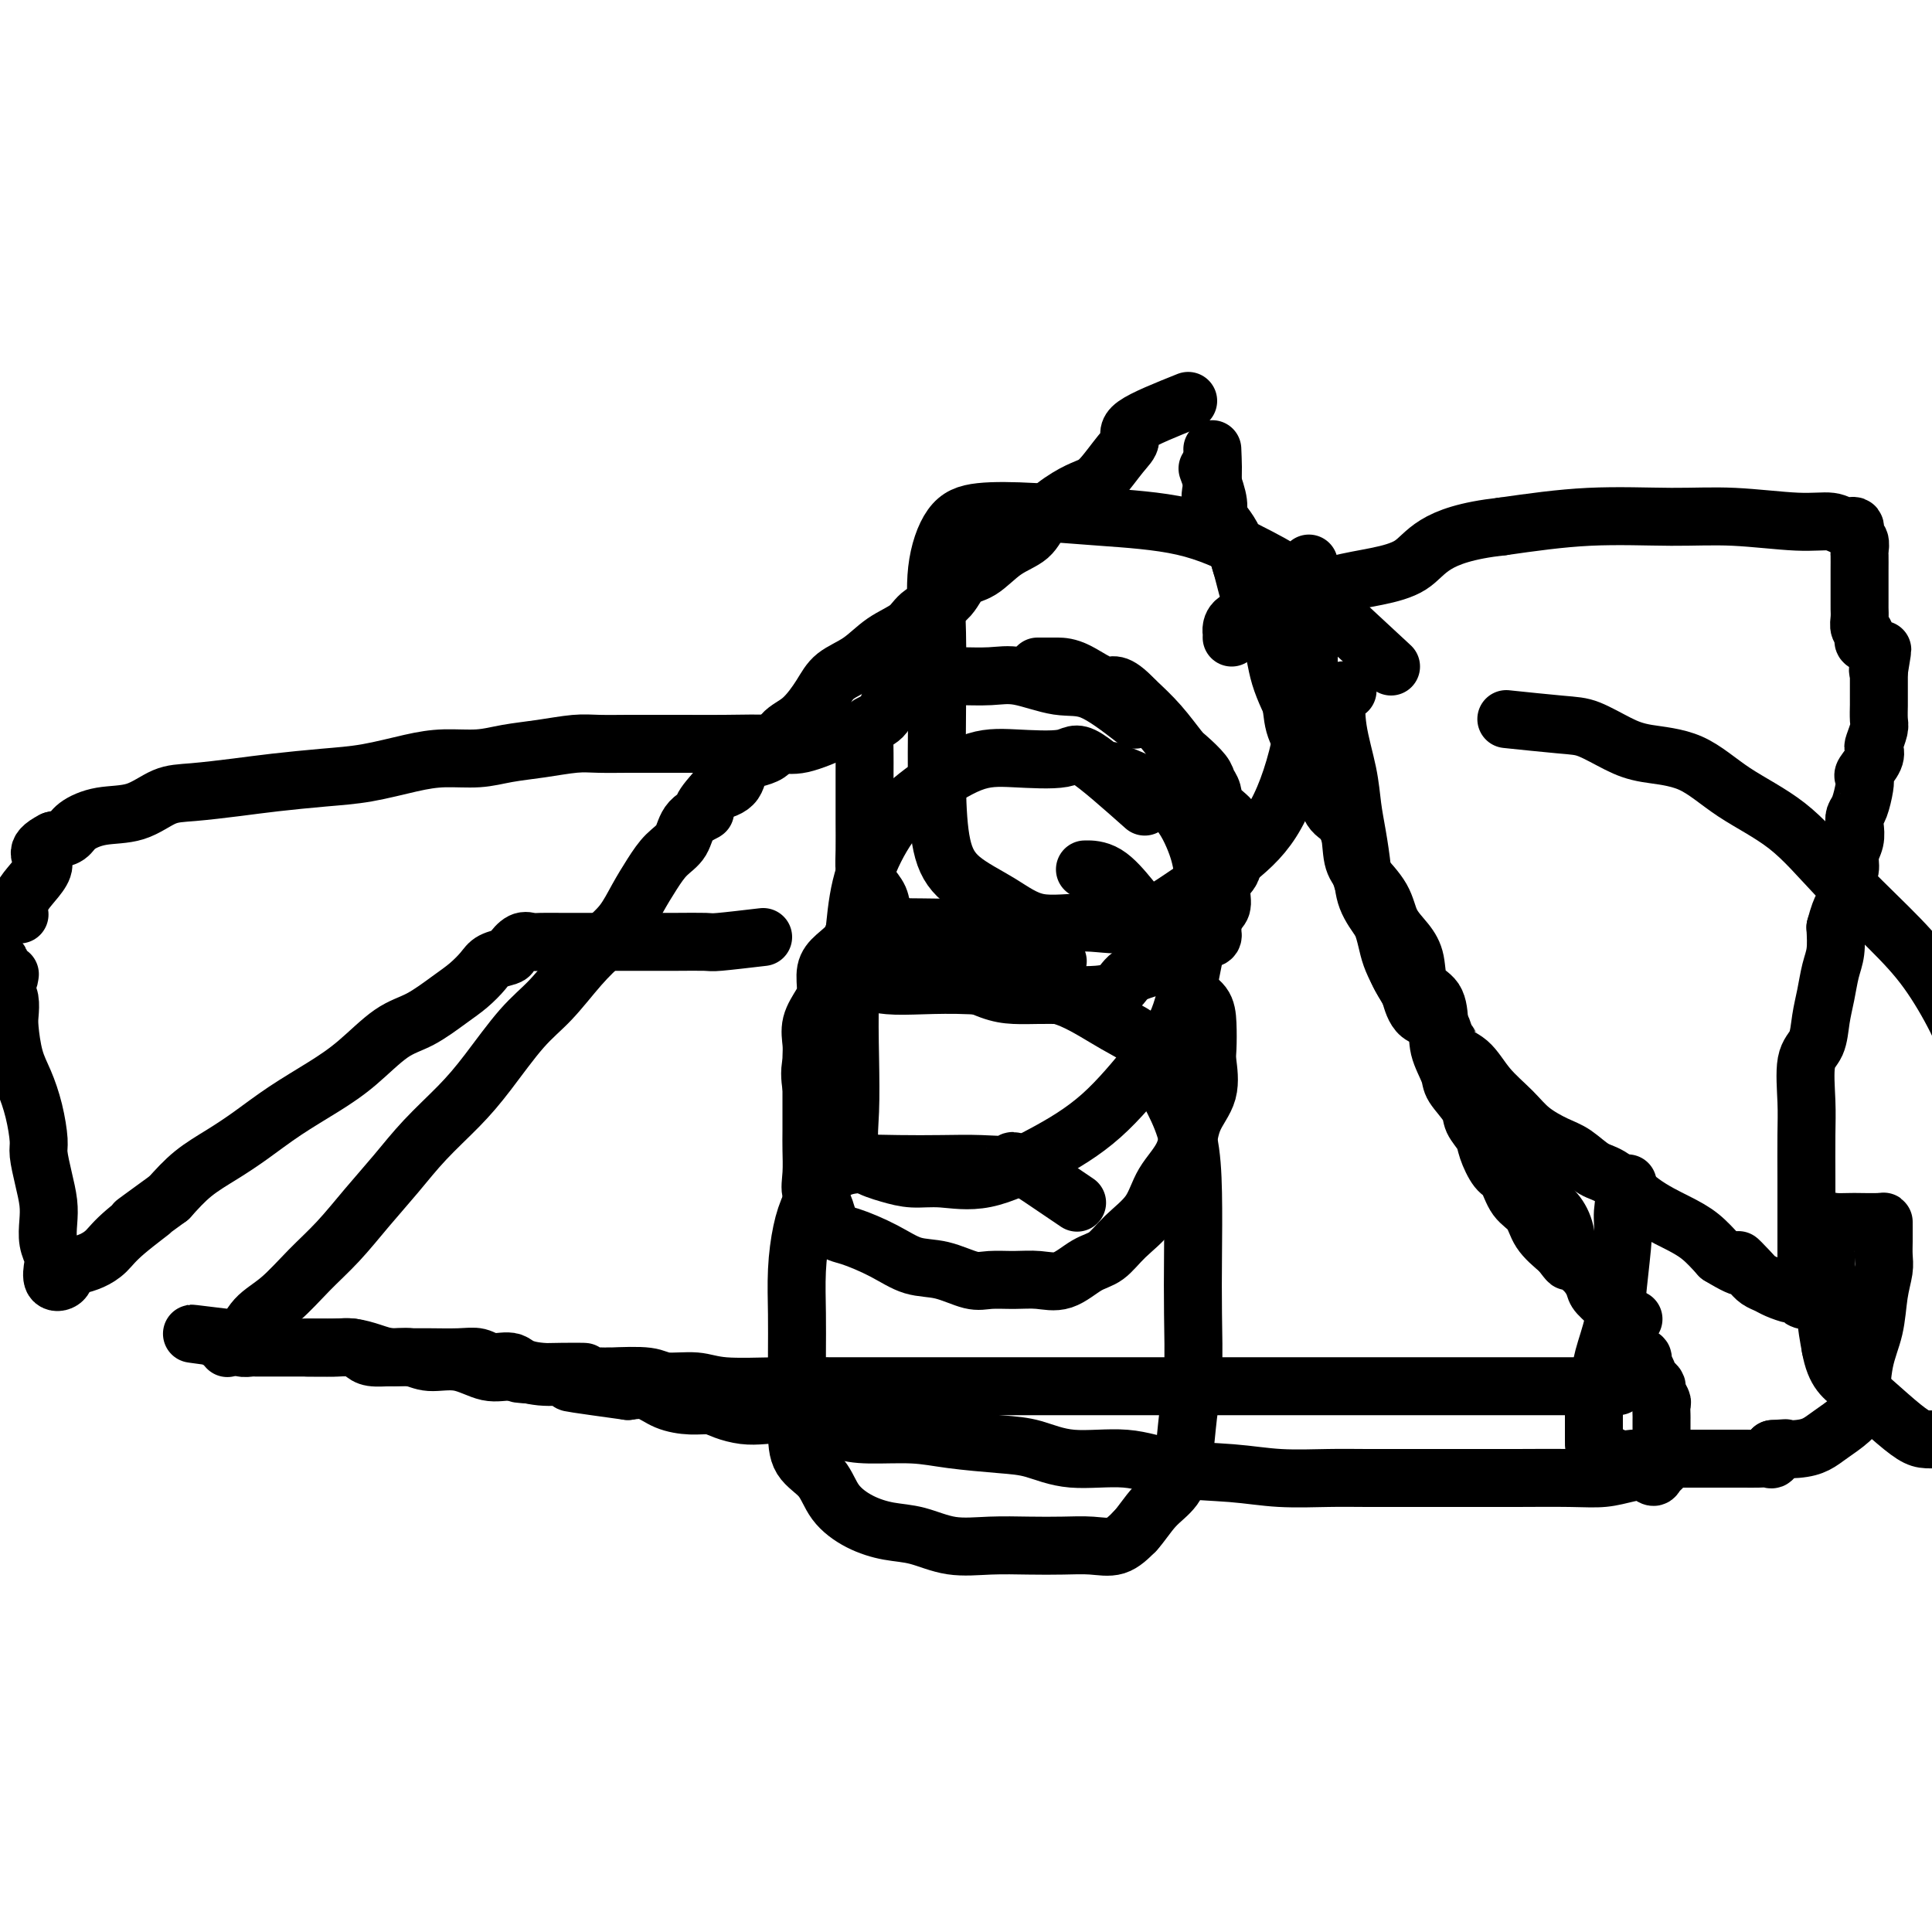 <svg viewBox='0 0 400 400' version='1.1' xmlns='http://www.w3.org/2000/svg' xmlns:xlink='http://www.w3.org/1999/xlink'><g fill='none' stroke='#000000' stroke-width='12' stroke-linecap='round' stroke-linejoin='round'><path d='M246,83c-4.569,1.828 -9.138,3.655 -11,5c-1.862,1.345 -1.017,2.207 -1,3c0.017,0.793 -0.793,1.516 -2,3c-1.207,1.484 -2.810,3.727 -4,5c-1.190,1.273 -1.966,1.574 -3,2c-1.034,0.426 -2.327,0.976 -4,2c-1.673,1.024 -3.726,2.524 -5,4c-1.274,1.476 -1.770,2.930 -3,4c-1.230,1.070 -3.194,1.756 -5,3c-1.806,1.244 -3.454,3.046 -5,4c-1.546,0.954 -2.990,1.058 -4,2c-1.010,0.942 -1.588,2.720 -3,4c-1.412,1.280 -3.659,2.060 -5,3c-1.341,0.940 -1.775,2.038 -3,3c-1.225,0.962 -3.240,1.787 -5,3c-1.760,1.213 -3.266,2.812 -5,4c-1.734,1.188 -3.697,1.964 -5,3c-1.303,1.036 -1.946,2.330 -3,4c-1.054,1.670 -2.518,3.715 -4,5c-1.482,1.285 -2.983,1.811 -4,3c-1.017,1.189 -1.551,3.040 -3,4c-1.449,0.960 -3.813,1.028 -5,2c-1.187,0.972 -1.196,2.849 -2,4c-0.804,1.151 -2.402,1.575 -4,2'/><path d='M148,164c-4.161,4.553 -2.062,3.935 -2,4c0.062,0.065 -1.912,0.813 -3,2c-1.088,1.187 -1.291,2.813 -2,4c-0.709,1.187 -1.924,1.934 -3,3c-1.076,1.066 -2.011,2.453 -3,4c-0.989,1.547 -2.031,3.256 -3,5c-0.969,1.744 -1.866,3.522 -3,5c-1.134,1.478 -2.504,2.655 -4,4c-1.496,1.345 -3.118,2.857 -5,5c-1.882,2.143 -4.025,4.917 -6,7c-1.975,2.083 -3.783,3.475 -6,6c-2.217,2.525 -4.843,6.182 -7,9c-2.157,2.818 -3.846,4.798 -6,7c-2.154,2.202 -4.773,4.628 -7,7c-2.227,2.372 -4.061,4.690 -6,7c-1.939,2.310 -3.982,4.612 -6,7c-2.018,2.388 -4.009,4.861 -6,7c-1.991,2.139 -3.981,3.945 -6,6c-2.019,2.055 -4.068,4.358 -6,6c-1.932,1.642 -3.747,2.622 -5,4c-1.253,1.378 -1.944,3.153 -3,4c-1.056,0.847 -2.477,0.767 -3,1c-0.523,0.233 -0.150,0.781 0,1c0.150,0.219 0.075,0.110 0,0'/><path d='M251,93c0.109,2.532 0.217,5.064 0,7c-0.217,1.936 -0.760,3.277 0,5c0.760,1.723 2.823,3.829 4,6c1.177,2.171 1.467,4.407 2,6c0.533,1.593 1.307,2.543 2,4c0.693,1.457 1.303,3.420 2,5c0.697,1.580 1.481,2.778 2,4c0.519,1.222 0.773,2.468 1,4c0.227,1.532 0.426,3.351 1,5c0.574,1.649 1.523,3.129 2,5c0.477,1.871 0.483,4.133 1,6c0.517,1.867 1.547,3.340 2,5c0.453,1.660 0.331,3.508 1,5c0.669,1.492 2.131,2.628 3,4c0.869,1.372 1.147,2.981 2,4c0.853,1.019 2.282,1.448 3,3c0.718,1.552 0.723,4.228 1,6c0.277,1.772 0.824,2.639 2,4c1.176,1.361 2.982,3.215 4,5c1.018,1.785 1.250,3.501 2,5c0.750,1.499 2.019,2.780 3,4c0.981,1.220 1.675,2.379 2,4c0.325,1.621 0.280,3.706 1,5c0.720,1.294 2.206,1.798 3,3c0.794,1.202 0.897,3.101 1,5'/><path d='M298,212c4.573,8.768 2.507,4.689 2,4c-0.507,-0.689 0.545,2.013 1,4c0.455,1.987 0.315,3.260 1,4c0.685,0.740 2.197,0.947 3,2c0.803,1.053 0.897,2.951 1,4c0.103,1.049 0.215,1.247 1,2c0.785,0.753 2.245,2.059 3,3c0.755,0.941 0.806,1.515 1,2c0.194,0.485 0.531,0.881 1,2c0.469,1.119 1.072,2.963 2,4c0.928,1.037 2.183,1.268 3,2c0.817,0.732 1.195,1.965 2,3c0.805,1.035 2.036,1.874 3,3c0.964,1.126 1.662,2.541 2,4c0.338,1.459 0.318,2.964 1,4c0.682,1.036 2.067,1.605 3,2c0.933,0.395 1.415,0.616 2,2c0.585,1.384 1.275,3.930 2,5c0.725,1.070 1.487,0.665 2,1c0.513,0.335 0.777,1.409 1,2c0.223,0.591 0.406,0.697 1,1c0.594,0.303 1.598,0.801 2,1c0.402,0.199 0.201,0.100 0,0'/><path d='M250,97c0.817,2.226 1.634,4.452 2,6c0.366,1.548 0.280,2.417 0,3c-0.280,0.583 -0.754,0.879 0,2c0.754,1.121 2.735,3.066 4,6c1.265,2.934 1.812,6.855 3,10c1.188,3.145 3.016,5.513 4,8c0.984,2.487 1.125,5.093 2,8c0.875,2.907 2.483,6.114 4,9c1.517,2.886 2.942,5.449 4,8c1.058,2.551 1.749,5.089 3,8c1.251,2.911 3.064,6.194 4,9c0.936,2.806 0.997,5.134 2,8c1.003,2.866 2.949,6.272 4,9c1.051,2.728 1.208,4.780 2,7c0.792,2.220 2.220,4.608 3,6c0.780,1.392 0.914,1.789 2,3c1.086,1.211 3.125,3.237 4,5c0.875,1.763 0.586,3.262 1,5c0.414,1.738 1.529,3.715 2,5c0.471,1.285 0.296,1.879 1,3c0.704,1.121 2.285,2.770 3,4c0.715,1.230 0.562,2.043 1,3c0.438,0.957 1.467,2.059 2,3c0.533,0.941 0.570,1.721 1,3c0.430,1.279 1.254,3.059 2,4c0.746,0.941 1.412,1.045 2,2c0.588,0.955 1.096,2.761 2,4c0.904,1.239 2.205,1.910 3,3c0.795,1.090 1.084,2.597 2,4c0.916,1.403 2.458,2.701 4,4'/><path d='M323,259c2.313,3.004 1.597,2.016 2,2c0.403,-0.016 1.925,0.942 3,2c1.075,1.058 1.703,2.218 2,3c0.297,0.782 0.264,1.186 1,2c0.736,0.814 2.240,2.039 3,3c0.760,0.961 0.776,1.658 1,2c0.224,0.342 0.656,0.330 1,1c0.344,0.670 0.599,2.024 1,3c0.401,0.976 0.949,1.575 1,2c0.051,0.425 -0.393,0.677 0,1c0.393,0.323 1.625,0.716 2,1c0.375,0.284 -0.106,0.458 0,1c0.106,0.542 0.798,1.454 1,2c0.202,0.546 -0.086,0.728 0,1c0.086,0.272 0.545,0.635 1,1c0.455,0.365 0.907,0.732 1,1c0.093,0.268 -0.171,0.438 0,1c0.171,0.562 0.778,1.517 1,2c0.222,0.483 0.060,0.496 0,1c-0.060,0.504 -0.016,1.501 0,2c0.016,0.499 0.004,0.500 0,1c-0.004,0.500 -0.001,1.500 0,2c0.001,0.500 0.000,0.501 0,1c-0.000,0.499 0.001,1.496 0,2c-0.001,0.504 -0.003,0.513 0,1c0.003,0.487 0.011,1.450 0,2c-0.011,0.550 -0.041,0.687 0,1c0.041,0.313 0.155,0.804 0,1c-0.155,0.196 -0.577,0.098 -1,0'/><path d='M343,304c-0.272,2.873 -0.951,1.554 -2,1c-1.049,-0.554 -2.467,-0.345 -4,0c-1.533,0.345 -3.181,0.824 -5,1c-1.819,0.176 -3.808,0.047 -7,0c-3.192,-0.047 -7.588,-0.013 -11,0c-3.412,0.013 -5.841,0.004 -9,0c-3.159,-0.004 -7.049,-0.005 -11,0c-3.951,0.005 -7.965,0.014 -11,0c-3.035,-0.014 -5.093,-0.050 -8,0c-2.907,0.050 -6.662,0.187 -10,0c-3.338,-0.187 -6.257,-0.698 -10,-1c-3.743,-0.302 -8.309,-0.396 -12,-1c-3.691,-0.604 -6.505,-1.720 -10,-2c-3.495,-0.280 -7.669,0.275 -11,0c-3.331,-0.275 -5.817,-1.380 -8,-2c-2.183,-0.620 -4.061,-0.756 -7,-1c-2.939,-0.244 -6.939,-0.595 -10,-1c-3.061,-0.405 -5.182,-0.864 -8,-1c-2.818,-0.136 -6.332,0.051 -9,0c-2.668,-0.051 -4.488,-0.339 -6,-1c-1.512,-0.661 -2.714,-1.693 -4,-2c-1.286,-0.307 -2.655,0.111 -4,0c-1.345,-0.111 -2.666,-0.752 -4,-1c-1.334,-0.248 -2.680,-0.105 -4,0c-1.320,0.105 -2.614,0.170 -4,0c-1.386,-0.170 -2.863,-0.575 -4,-1c-1.137,-0.425 -1.935,-0.871 -3,-1c-1.065,-0.129 -2.399,0.058 -4,0c-1.601,-0.058 -3.470,-0.362 -5,-1c-1.530,-0.638 -2.723,-1.611 -4,-2c-1.277,-0.389 -2.639,-0.195 -4,0'/><path d='M130,288c-21.669,-2.968 -8.343,-1.388 -4,-1c4.343,0.388 -0.297,-0.416 -3,-1c-2.703,-0.584 -3.470,-0.949 -5,-1c-1.530,-0.051 -3.823,0.212 -6,0c-2.177,-0.212 -4.238,-0.898 -6,-1c-1.762,-0.102 -3.227,0.380 -5,0c-1.773,-0.380 -3.856,-1.621 -6,-2c-2.144,-0.379 -4.348,0.105 -6,0c-1.652,-0.105 -2.751,-0.799 -4,-1c-1.249,-0.201 -2.649,0.090 -4,0c-1.351,-0.090 -2.653,-0.560 -4,-1c-1.347,-0.440 -2.741,-0.850 -4,-1c-1.259,-0.150 -2.385,-0.040 -4,0c-1.615,0.040 -3.718,0.011 -5,0c-1.282,-0.011 -1.743,-0.003 -2,0c-0.257,0.003 -0.311,0.001 -1,0c-0.689,-0.001 -2.015,-0.000 -3,0c-0.985,0.000 -1.630,0.001 -2,0c-0.370,-0.001 -0.465,-0.004 -1,0c-0.535,0.004 -1.509,0.015 -2,0c-0.491,-0.015 -0.498,-0.056 -1,0c-0.502,0.056 -1.498,0.207 -2,0c-0.502,-0.207 -0.510,-0.774 -1,-1c-0.490,-0.226 -1.461,-0.112 -2,0c-0.539,0.112 -0.645,0.223 -1,0c-0.355,-0.223 -0.959,-0.778 -1,-1c-0.041,-0.222 0.479,-0.111 1,0'/><path d='M46,277c-12.844,-1.711 -2.956,-0.489 1,0c3.956,0.489 1.978,0.244 0,0'/><path d='M335,287c-4.285,0.000 -8.569,0.000 -10,0c-1.431,-0.000 -0.008,-0.000 -1,0c-0.992,0.000 -4.399,0.000 -7,0c-2.601,-0.000 -4.395,-0.000 -6,0c-1.605,0.000 -3.019,0.000 -5,0c-1.981,-0.000 -4.528,-0.000 -7,0c-2.472,0.000 -4.870,0.000 -8,0c-3.130,-0.000 -6.993,-0.000 -10,0c-3.007,0.000 -5.158,0.000 -8,0c-2.842,-0.000 -6.373,-0.000 -9,0c-2.627,0.000 -4.348,0.000 -7,0c-2.652,-0.000 -6.233,-0.000 -10,0c-3.767,0.000 -7.719,0.000 -12,0c-4.281,-0.000 -8.889,-0.000 -13,0c-4.111,0.000 -7.723,0.000 -11,0c-3.277,-0.000 -6.219,-0.000 -9,0c-2.781,0.000 -5.401,0.001 -8,0c-2.599,-0.001 -5.175,-0.004 -9,0c-3.825,0.004 -8.898,0.016 -13,0c-4.102,-0.016 -7.234,-0.061 -11,0c-3.766,0.061 -8.167,0.226 -11,0c-2.833,-0.226 -4.100,-0.844 -6,-1c-1.900,-0.156 -4.435,0.150 -6,0c-1.565,-0.150 -2.162,-0.757 -4,-1c-1.838,-0.243 -4.919,-0.121 -8,0'/><path d='M126,285c-33.576,-0.570 -13.016,-0.994 -7,-1c6.016,-0.006 -2.513,0.405 -7,0c-4.487,-0.405 -4.931,-1.625 -6,-2c-1.069,-0.375 -2.764,0.096 -4,0c-1.236,-0.096 -2.013,-0.758 -3,-1c-0.987,-0.242 -2.183,-0.064 -4,0c-1.817,0.064 -4.255,0.014 -6,0c-1.745,-0.014 -2.798,0.006 -4,0c-1.202,-0.006 -2.552,-0.040 -4,0c-1.448,0.040 -2.995,0.154 -4,0c-1.005,-0.154 -1.468,-0.577 -2,-1c-0.532,-0.423 -1.134,-0.845 -2,-1c-0.866,-0.155 -1.995,-0.041 -3,0c-1.005,0.041 -1.886,0.011 -3,0c-1.114,-0.011 -2.461,-0.003 -3,0c-0.539,0.003 -0.269,0.002 0,0'/><path d='M235,149c-3.217,-2.483 -6.435,-4.967 -9,-6c-2.565,-1.033 -4.479,-0.616 -7,-1c-2.521,-0.384 -5.649,-1.569 -8,-2c-2.351,-0.431 -3.923,-0.109 -6,0c-2.077,0.109 -4.658,0.005 -6,0c-1.342,-0.005 -1.447,0.089 -2,0c-0.553,-0.089 -1.556,-0.361 -3,0c-1.444,0.361 -3.329,1.355 -5,2c-1.671,0.645 -3.127,0.941 -4,2c-0.873,1.059 -1.162,2.879 -2,4c-0.838,1.121 -2.225,1.541 -3,2c-0.775,0.459 -0.940,0.956 -1,2c-0.060,1.044 -0.016,2.635 0,4c0.016,1.365 0.004,2.504 0,4c-0.004,1.496 0.001,3.348 0,5c-0.001,1.652 -0.007,3.103 0,5c0.007,1.897 0.028,4.240 0,6c-0.028,1.760 -0.104,2.936 0,4c0.104,1.064 0.387,2.017 1,3c0.613,0.983 1.557,1.995 2,3c0.443,1.005 0.387,2.001 1,3c0.613,0.999 1.896,2.000 3,3c1.104,1.000 2.030,2.000 3,3c0.970,1.000 1.985,2.000 3,3'/><path d='M192,198c2.816,3.161 3.355,2.062 4,2c0.645,-0.062 1.397,0.912 3,2c1.603,1.088 4.056,2.292 6,3c1.944,0.708 3.379,0.922 5,1c1.621,0.078 3.428,0.020 5,0c1.572,-0.020 2.908,-0.001 4,0c1.092,0.001 1.940,-0.016 3,0c1.060,0.016 2.331,0.064 4,0c1.669,-0.064 3.734,-0.240 5,-1c1.266,-0.760 1.732,-2.106 3,-3c1.268,-0.894 3.339,-1.338 5,-2c1.661,-0.662 2.914,-1.541 4,-2c1.086,-0.459 2.006,-0.497 3,-1c0.994,-0.503 2.060,-1.470 3,-2c0.940,-0.530 1.752,-0.624 2,-1c0.248,-0.376 -0.070,-1.033 0,-2c0.070,-0.967 0.527,-2.244 1,-3c0.473,-0.756 0.963,-0.992 1,-2c0.037,-1.008 -0.380,-2.787 0,-4c0.380,-1.213 1.555,-1.861 2,-3c0.445,-1.139 0.159,-2.770 0,-4c-0.159,-1.230 -0.190,-2.059 0,-3c0.190,-0.941 0.600,-1.994 0,-3c-0.600,-1.006 -2.209,-1.965 -3,-3c-0.791,-1.035 -0.763,-2.148 -1,-3c-0.237,-0.852 -0.740,-1.444 -1,-2c-0.260,-0.556 -0.277,-1.074 -1,-2c-0.723,-0.926 -2.153,-2.258 -3,-3c-0.847,-0.742 -1.113,-0.892 -2,-2c-0.887,-1.108 -2.396,-3.174 -4,-5c-1.604,-1.826 -3.302,-3.413 -5,-5'/><path d='M235,145c-4.147,-4.381 -4.516,-2.834 -6,-3c-1.484,-0.166 -4.083,-2.044 -6,-3c-1.917,-0.956 -3.153,-0.988 -4,-1c-0.847,-0.012 -1.305,-0.003 -2,0c-0.695,0.003 -1.627,0.001 -2,0c-0.373,-0.001 -0.186,-0.000 0,0'/><path d='M219,199c-2.370,-2.566 -4.740,-5.132 -6,-6c-1.260,-0.868 -1.409,-0.036 -3,0c-1.591,0.036 -4.625,-0.722 -7,-1c-2.375,-0.278 -4.090,-0.077 -6,0c-1.910,0.077 -4.016,0.029 -6,0c-1.984,-0.029 -3.847,-0.041 -5,0c-1.153,0.041 -1.595,0.134 -3,0c-1.405,-0.134 -3.774,-0.496 -5,0c-1.226,0.496 -1.311,1.850 -2,3c-0.689,1.150 -1.982,2.095 -3,3c-1.018,0.905 -1.761,1.768 -2,3c-0.239,1.232 0.027,2.832 0,4c-0.027,1.168 -0.347,1.904 -1,3c-0.653,1.096 -1.639,2.552 -2,4c-0.361,1.448 -0.097,2.887 0,4c0.097,1.113 0.026,1.899 0,3c-0.026,1.101 -0.006,2.517 0,4c0.006,1.483 -0.000,3.034 0,5c0.000,1.966 0.007,4.347 0,6c-0.007,1.653 -0.027,2.578 0,4c0.027,1.422 0.101,3.342 0,5c-0.101,1.658 -0.378,3.053 0,4c0.378,0.947 1.409,1.447 2,2c0.591,0.553 0.740,1.158 1,2c0.260,0.842 0.630,1.921 1,3'/><path d='M172,254c1.177,1.401 2.121,1.402 4,2c1.879,0.598 4.693,1.792 7,3c2.307,1.208 4.107,2.429 6,3c1.893,0.571 3.877,0.492 6,1c2.123,0.508 4.384,1.603 6,2c1.616,0.397 2.589,0.096 4,0c1.411,-0.096 3.262,0.012 5,0c1.738,-0.012 3.362,-0.144 5,0c1.638,0.144 3.289,0.564 5,0c1.711,-0.564 3.482,-2.113 5,-3c1.518,-0.887 2.785,-1.112 4,-2c1.215,-0.888 2.379,-2.438 4,-4c1.621,-1.562 3.700,-3.136 5,-5c1.300,-1.864 1.823,-4.019 3,-6c1.177,-1.981 3.009,-3.788 4,-6c0.991,-2.212 1.142,-4.829 2,-7c0.858,-2.171 2.425,-3.898 3,-6c0.575,-2.102 0.158,-4.581 0,-6c-0.158,-1.419 -0.058,-1.778 0,-3c0.058,-1.222 0.073,-3.306 0,-5c-0.073,-1.694 -0.234,-2.997 -1,-4c-0.766,-1.003 -2.136,-1.705 -3,-3c-0.864,-1.295 -1.224,-3.184 -2,-5c-0.776,-1.816 -1.970,-3.558 -3,-5c-1.030,-1.442 -1.895,-2.582 -3,-4c-1.105,-1.418 -2.451,-3.112 -4,-5c-1.549,-1.888 -3.302,-3.970 -5,-5c-1.698,-1.030 -3.342,-1.009 -4,-1c-0.658,0.009 -0.329,0.004 0,0'/><path d='M223,249c-4.978,-3.381 -9.956,-6.762 -12,-8c-2.044,-1.238 -1.154,-0.332 -2,0c-0.846,0.332 -3.429,0.092 -6,0c-2.571,-0.092 -5.129,-0.035 -8,0c-2.871,0.035 -6.054,0.046 -9,0c-2.946,-0.046 -5.655,-0.151 -8,0c-2.345,0.151 -4.327,0.558 -6,2c-1.673,1.442 -3.037,3.919 -4,6c-0.963,2.081 -1.526,3.764 -2,6c-0.474,2.236 -0.859,5.023 -1,8c-0.141,2.977 -0.037,6.144 0,9c0.037,2.856 0.009,5.399 0,8c-0.009,2.601 0.001,5.258 0,8c-0.001,2.742 -0.014,5.567 0,8c0.014,2.433 0.057,4.473 1,6c0.943,1.527 2.788,2.540 4,4c1.212,1.460 1.791,3.365 3,5c1.209,1.635 3.048,2.998 5,4c1.952,1.002 4.018,1.641 6,2c1.982,0.359 3.880,0.436 6,1c2.120,0.564 4.464,1.615 7,2c2.536,0.385 5.266,0.105 8,0c2.734,-0.105 5.473,-0.037 8,0c2.527,0.037 4.842,0.041 7,0c2.158,-0.041 4.158,-0.126 6,0c1.842,0.126 3.526,0.465 5,0c1.474,-0.465 2.737,-1.732 4,-3'/><path d='M235,317c1.311,-1.420 2.590,-3.469 4,-5c1.410,-1.531 2.952,-2.544 4,-4c1.048,-1.456 1.601,-3.356 2,-6c0.399,-2.644 0.643,-6.033 1,-9c0.357,-2.967 0.826,-5.512 1,-9c0.174,-3.488 0.052,-7.919 0,-12c-0.052,-4.081 -0.034,-7.811 0,-12c0.034,-4.189 0.082,-8.837 0,-13c-0.082,-4.163 -0.296,-7.840 -1,-11c-0.704,-3.160 -1.897,-5.802 -3,-8c-1.103,-2.198 -2.116,-3.951 -3,-6c-0.884,-2.049 -1.639,-4.395 -3,-6c-1.361,-1.605 -3.327,-2.469 -6,-4c-2.673,-1.531 -6.052,-3.730 -9,-5c-2.948,-1.270 -5.466,-1.611 -9,-2c-3.534,-0.389 -8.084,-0.826 -12,-1c-3.916,-0.174 -7.197,-0.085 -10,0c-2.803,0.085 -5.126,0.166 -7,0c-1.874,-0.166 -3.297,-0.580 -5,0c-1.703,0.580 -3.686,2.153 -5,4c-1.314,1.847 -1.961,3.969 -3,6c-1.039,2.031 -2.472,3.970 -3,6c-0.528,2.030 -0.151,4.151 0,5c0.151,0.849 0.075,0.424 0,0'/><path d='M237,167c-4.754,-4.224 -9.508,-8.449 -12,-10c-2.492,-1.551 -2.720,-0.429 -5,0c-2.280,0.429 -6.610,0.165 -10,0c-3.390,-0.165 -5.839,-0.232 -9,1c-3.161,1.232 -7.033,3.762 -10,6c-2.967,2.238 -5.030,4.183 -7,7c-1.970,2.817 -3.848,6.506 -5,10c-1.152,3.494 -1.579,6.794 -2,11c-0.421,4.206 -0.838,9.319 -1,14c-0.162,4.681 -0.071,8.931 0,13c0.071,4.069 0.121,7.956 0,11c-0.121,3.044 -0.412,5.246 0,7c0.412,1.754 1.529,3.062 3,4c1.471,0.938 3.298,1.506 5,2c1.702,0.494 3.280,0.914 5,1c1.720,0.086 3.582,-0.162 6,0c2.418,0.162 5.393,0.734 9,0c3.607,-0.734 7.848,-2.775 12,-5c4.152,-2.225 8.216,-4.634 12,-8c3.784,-3.366 7.288,-7.690 10,-11c2.712,-3.310 4.631,-5.607 6,-9c1.369,-3.393 2.186,-7.883 3,-12c0.814,-4.117 1.624,-7.860 2,-11c0.376,-3.140 0.316,-5.676 0,-8c-0.316,-2.324 -0.889,-4.437 -2,-7c-1.111,-2.563 -2.761,-5.575 -6,-8c-3.239,-2.425 -8.068,-4.264 -10,-5c-1.932,-0.736 -0.966,-0.368 0,0'/><path d='M288,138c-5.322,-4.930 -10.644,-9.860 -14,-13c-3.356,-3.140 -4.745,-4.491 -7,-6c-2.255,-1.509 -5.375,-3.176 -9,-5c-3.625,-1.824 -7.754,-3.804 -13,-5c-5.246,-1.196 -11.609,-1.606 -17,-2c-5.391,-0.394 -9.809,-0.772 -14,-1c-4.191,-0.228 -8.156,-0.308 -11,0c-2.844,0.308 -4.566,1.003 -6,3c-1.434,1.997 -2.579,5.295 -3,9c-0.421,3.705 -0.118,7.817 0,13c0.118,5.183 0.052,11.438 0,17c-0.052,5.562 -0.090,10.430 0,15c0.090,4.570 0.309,8.841 1,12c0.691,3.159 1.853,5.205 4,7c2.147,1.795 5.280,3.340 8,5c2.720,1.660 5.029,3.434 8,4c2.971,0.566 6.604,-0.075 10,0c3.396,0.075 6.556,0.868 10,0c3.444,-0.868 7.171,-3.396 11,-6c3.829,-2.604 7.758,-5.285 11,-8c3.242,-2.715 5.797,-5.465 8,-10c2.203,-4.535 4.054,-10.855 5,-17c0.946,-6.145 0.985,-12.116 1,-18c0.015,-5.884 0.004,-11.681 0,-14c-0.004,-2.319 -0.002,-1.159 0,0'/><path d='M174,151c-2.953,1.268 -5.906,2.536 -8,3c-2.094,0.464 -3.327,0.124 -6,0c-2.673,-0.124 -6.784,-0.033 -10,0c-3.216,0.033 -5.537,0.008 -8,0c-2.463,-0.008 -5.069,0.001 -7,0c-1.931,-0.001 -3.187,-0.012 -5,0c-1.813,0.012 -4.184,0.045 -6,0c-1.816,-0.045 -3.079,-0.170 -5,0c-1.921,0.170 -4.502,0.636 -7,1c-2.498,0.364 -4.913,0.626 -7,1c-2.087,0.374 -3.845,0.860 -6,1c-2.155,0.140 -4.707,-0.064 -7,0c-2.293,0.064 -4.328,0.398 -7,1c-2.672,0.602 -5.981,1.471 -9,2c-3.019,0.529 -5.748,0.717 -9,1c-3.252,0.283 -7.028,0.661 -10,1c-2.972,0.339 -5.140,0.639 -8,1c-2.860,0.361 -6.412,0.782 -9,1c-2.588,0.218 -4.212,0.233 -6,1c-1.788,0.767 -3.742,2.286 -6,3c-2.258,0.714 -4.822,0.624 -7,1c-2.178,0.376 -3.971,1.216 -5,2c-1.029,0.784 -1.294,1.510 -2,2c-0.706,0.490 -1.853,0.745 -3,1'/><path d='M11,174c-4.713,2.380 -1.995,3.329 -2,5c-0.005,1.671 -2.732,4.065 -4,6c-1.268,1.935 -1.077,3.410 -1,4c0.077,0.590 0.038,0.295 0,0'/><path d='M158,194c-3.606,0.423 -7.213,0.845 -9,1c-1.787,0.155 -1.756,0.041 -3,0c-1.244,-0.041 -3.763,-0.011 -6,0c-2.237,0.011 -4.193,0.003 -6,0c-1.807,-0.003 -3.465,-0.001 -5,0c-1.535,0.001 -2.947,0.000 -4,0c-1.053,-0.000 -1.749,0.000 -3,0c-1.251,-0.000 -3.059,-0.002 -4,0c-0.941,0.002 -1.016,0.007 -2,0c-0.984,-0.007 -2.878,-0.027 -4,0c-1.122,0.027 -1.473,0.101 -2,0c-0.527,-0.101 -1.228,-0.376 -2,0c-0.772,0.376 -1.613,1.402 -2,2c-0.387,0.598 -0.320,0.767 -1,1c-0.680,0.233 -2.105,0.531 -3,1c-0.895,0.469 -1.258,1.109 -2,2c-0.742,0.891 -1.862,2.033 -3,3c-1.138,0.967 -2.293,1.759 -4,3c-1.707,1.241 -3.967,2.932 -6,4c-2.033,1.068 -3.841,1.513 -6,3c-2.159,1.487 -4.669,4.014 -7,6c-2.331,1.986 -4.482,3.429 -7,5c-2.518,1.571 -5.404,3.269 -8,5c-2.596,1.731 -4.902,3.495 -7,5c-2.098,1.505 -3.988,2.751 -6,4c-2.012,1.249 -4.146,2.500 -6,4c-1.854,1.500 -3.427,3.250 -5,5'/><path d='M35,248c-11.951,8.693 -5.327,3.926 -4,3c1.327,-0.926 -2.643,1.988 -5,4c-2.357,2.012 -3.103,3.120 -4,4c-0.897,0.880 -1.947,1.531 -3,2c-1.053,0.469 -2.111,0.757 -3,1c-0.889,0.243 -1.610,0.442 -2,1c-0.390,0.558 -0.448,1.476 -1,2c-0.552,0.524 -1.598,0.654 -2,0c-0.402,-0.654 -0.160,-2.092 0,-3c0.160,-0.908 0.236,-1.287 0,-2c-0.236,-0.713 -0.785,-1.759 -1,-3c-0.215,-1.241 -0.095,-2.675 0,-4c0.095,-1.325 0.167,-2.541 0,-4c-0.167,-1.459 -0.572,-3.163 -1,-5c-0.428,-1.837 -0.878,-3.808 -1,-5c-0.122,-1.192 0.083,-1.604 0,-3c-0.083,-1.396 -0.453,-3.777 -1,-6c-0.547,-2.223 -1.270,-4.290 -2,-6c-0.730,-1.710 -1.466,-3.063 -2,-5c-0.534,-1.937 -0.865,-4.457 -1,-6c-0.135,-1.543 -0.075,-2.108 0,-3c0.075,-0.892 0.164,-2.112 0,-3c-0.164,-0.888 -0.582,-1.444 -1,-2'/><path d='M1,205c-1.917,-9.964 -0.708,-4.875 0,-3c0.708,1.875 0.917,0.536 1,0c0.083,-0.536 0.042,-0.268 0,0'/><path d='M279,143c-0.791,-0.144 -1.582,-0.288 -2,1c-0.418,1.288 -0.462,4.009 0,7c0.462,2.991 1.432,6.252 2,9c0.568,2.748 0.736,4.983 1,7c0.264,2.017 0.624,3.816 1,6c0.376,2.184 0.768,4.754 1,7c0.232,2.246 0.304,4.167 1,6c0.696,1.833 2.018,3.577 3,5c0.982,1.423 1.626,2.525 2,4c0.374,1.475 0.478,3.323 1,5c0.522,1.677 1.461,3.184 2,4c0.539,0.816 0.678,0.940 1,2c0.322,1.060 0.825,3.055 2,4c1.175,0.945 3.021,0.839 4,2c0.979,1.161 1.093,3.588 2,5c0.907,1.412 2.609,1.810 4,3c1.391,1.190 2.472,3.171 4,5c1.528,1.829 3.504,3.506 5,5c1.496,1.494 2.513,2.806 4,4c1.487,1.194 3.445,2.269 5,3c1.555,0.731 2.708,1.119 4,2c1.292,0.881 2.722,2.255 4,3c1.278,0.745 2.403,0.863 4,2c1.597,1.137 3.665,3.295 6,5c2.335,1.705 4.936,2.959 7,4c2.064,1.041 3.590,1.869 5,3c1.410,1.131 2.705,2.566 4,4'/><path d='M356,260c6.843,4.156 4.451,1.547 4,1c-0.451,-0.547 1.038,0.968 2,2c0.962,1.032 1.395,1.582 2,2c0.605,0.418 1.380,0.704 2,1c0.620,0.296 1.084,0.602 2,1c0.916,0.398 2.284,0.888 3,1c0.716,0.112 0.780,-0.154 1,0c0.220,0.154 0.595,0.729 1,1c0.405,0.271 0.841,0.237 1,0c0.159,-0.237 0.043,-0.676 0,-1c-0.043,-0.324 -0.011,-0.531 0,-1c0.011,-0.469 0.003,-1.198 0,-2c-0.003,-0.802 -0.001,-1.676 0,-3c0.001,-1.324 0.001,-3.098 0,-5c-0.001,-1.902 -0.002,-3.930 0,-6c0.002,-2.070 0.007,-4.180 0,-7c-0.007,-2.820 -0.027,-6.350 0,-9c0.027,-2.650 0.101,-4.420 0,-7c-0.101,-2.580 -0.378,-5.971 0,-8c0.378,-2.029 1.411,-2.695 2,-4c0.589,-1.305 0.732,-3.250 1,-5c0.268,-1.750 0.659,-3.304 1,-5c0.341,-1.696 0.630,-3.534 1,-5c0.370,-1.466 0.820,-2.562 1,-4c0.180,-1.438 0.090,-3.219 0,-5'/><path d='M380,192c1.399,-5.260 1.895,-4.409 2,-5c0.105,-0.591 -0.182,-2.623 0,-4c0.182,-1.377 0.833,-2.099 1,-3c0.167,-0.901 -0.148,-1.983 0,-3c0.148,-1.017 0.761,-1.970 1,-3c0.239,-1.030 0.103,-2.136 0,-3c-0.103,-0.864 -0.173,-1.487 0,-2c0.173,-0.513 0.590,-0.917 1,-2c0.410,-1.083 0.814,-2.844 1,-4c0.186,-1.156 0.154,-1.708 0,-2c-0.154,-0.292 -0.430,-0.323 0,-1c0.430,-0.677 1.565,-2.000 2,-3c0.435,-1.000 0.169,-1.676 0,-2c-0.169,-0.324 -0.241,-0.296 0,-1c0.241,-0.704 0.797,-2.139 1,-3c0.203,-0.861 0.054,-1.148 0,-2c-0.054,-0.852 -0.015,-2.269 0,-3c0.015,-0.731 0.004,-0.777 0,-1c-0.004,-0.223 -0.001,-0.623 0,-1c0.001,-0.377 0.000,-0.730 0,-1c-0.000,-0.270 -0.000,-0.457 0,-1c0.000,-0.543 0.000,-1.441 0,-2c-0.000,-0.559 -0.000,-0.780 0,-1'/><path d='M389,139c1.394,-8.373 0.380,-2.807 0,-1c-0.380,1.807 -0.127,-0.146 0,-1c0.127,-0.854 0.126,-0.610 0,-1c-0.126,-0.390 -0.377,-1.413 -1,-2c-0.623,-0.587 -1.617,-0.738 -2,-1c-0.383,-0.262 -0.155,-0.637 0,-1c0.155,-0.363 0.238,-0.715 0,-1c-0.238,-0.285 -0.796,-0.504 -1,-1c-0.204,-0.496 -0.055,-1.270 0,-2c0.055,-0.730 0.015,-1.414 0,-2c-0.015,-0.586 -0.004,-1.072 0,-2c0.004,-0.928 0.001,-2.298 0,-3c-0.001,-0.702 -0.001,-0.736 0,-1c0.001,-0.264 0.001,-0.757 0,-1c-0.001,-0.243 -0.005,-0.235 0,-1c0.005,-0.765 0.017,-2.304 0,-3c-0.017,-0.696 -0.063,-0.550 0,-1c0.063,-0.450 0.234,-1.498 0,-2c-0.234,-0.502 -0.873,-0.459 -1,-1c-0.127,-0.541 0.260,-1.665 0,-2c-0.260,-0.335 -1.166,0.121 -2,0c-0.834,-0.121 -1.597,-0.819 -3,-1c-1.403,-0.181 -3.448,0.153 -7,0c-3.552,-0.153 -8.612,-0.794 -13,-1c-4.388,-0.206 -8.104,0.021 -13,0c-4.896,-0.021 -10.970,-0.292 -17,0c-6.030,0.292 -12.015,1.146 -18,2'/><path d='M311,109c-14.849,1.644 -15.471,5.754 -19,8c-3.529,2.246 -9.965,2.629 -15,4c-5.035,1.371 -8.670,3.730 -12,5c-3.330,1.270 -6.356,1.451 -8,2c-1.644,0.549 -1.904,1.467 -2,2c-0.096,0.533 -0.026,0.682 0,1c0.026,0.318 0.007,0.805 0,1c-0.007,0.195 -0.004,0.097 0,0'/><path d='M337,245c-0.449,2.221 -0.898,4.442 -1,6c-0.102,1.558 0.142,2.453 0,5c-0.142,2.547 -0.669,6.744 -1,10c-0.331,3.256 -0.467,5.569 -1,8c-0.533,2.431 -1.463,4.978 -2,7c-0.537,2.022 -0.680,3.519 -1,5c-0.320,1.481 -0.818,2.946 -1,4c-0.182,1.054 -0.049,1.697 0,2c0.049,0.303 0.013,0.267 0,1c-0.013,0.733 -0.003,2.237 0,3c0.003,0.763 -0.000,0.786 0,1c0.000,0.214 0.004,0.618 0,1c-0.004,0.382 -0.015,0.744 0,1c0.015,0.256 0.057,0.408 1,1c0.943,0.592 2.786,1.623 4,2c1.214,0.377 1.798,0.101 3,0c1.202,-0.101 3.021,-0.027 5,0c1.979,0.027 4.119,0.007 6,0c1.881,-0.007 3.502,-0.002 5,0c1.498,0.002 2.875,0.002 4,0c1.125,-0.002 2.000,-0.006 3,0c1.000,0.006 2.124,0.022 3,0c0.876,-0.022 1.505,-0.083 2,0c0.495,0.083 0.856,0.309 1,0c0.144,-0.309 0.072,-1.155 0,-2'/><path d='M367,300c4.990,-0.320 1.466,-0.119 1,0c-0.466,0.119 2.127,0.157 4,0c1.873,-0.157 3.026,-0.508 4,-1c0.974,-0.492 1.770,-1.126 3,-2c1.230,-0.874 2.893,-1.990 4,-3c1.107,-1.010 1.660,-1.916 2,-4c0.340,-2.084 0.469,-5.348 1,-8c0.531,-2.652 1.463,-4.692 2,-7c0.537,-2.308 0.680,-4.884 1,-7c0.320,-2.116 0.818,-3.771 1,-5c0.182,-1.229 0.049,-2.032 0,-3c-0.049,-0.968 -0.013,-2.102 0,-3c0.013,-0.898 0.004,-1.561 0,-2c-0.004,-0.439 -0.002,-0.654 0,-1c0.002,-0.346 0.004,-0.825 0,-1c-0.004,-0.175 -0.014,-0.048 -1,0c-0.986,0.048 -2.947,0.016 -4,0c-1.053,-0.016 -1.196,-0.017 -2,0c-0.804,0.017 -2.268,0.053 -3,0c-0.732,-0.053 -0.733,-0.193 -1,0c-0.267,0.193 -0.801,0.720 -1,2c-0.199,1.280 -0.064,3.312 0,5c0.064,1.688 0.056,3.031 0,5c-0.056,1.969 -0.159,4.562 0,7c0.159,2.438 0.579,4.719 1,7'/><path d='M379,279c0.934,5.221 2.768,6.274 5,8c2.232,1.726 4.862,4.124 7,6c2.138,1.876 3.785,3.231 5,4c1.215,0.769 1.998,0.953 3,1c1.002,0.047 2.223,-0.041 3,0c0.777,0.041 1.110,0.213 2,0c0.890,-0.213 2.337,-0.810 3,-2c0.663,-1.190 0.542,-2.973 1,-5c0.458,-2.027 1.495,-4.296 2,-7c0.505,-2.704 0.478,-5.842 1,-9c0.522,-3.158 1.592,-6.337 2,-10c0.408,-3.663 0.155,-7.808 0,-12c-0.155,-4.192 -0.212,-8.429 0,-12c0.212,-3.571 0.695,-6.477 0,-10c-0.695,-3.523 -2.566,-7.663 -4,-11c-1.434,-3.337 -2.429,-5.871 -4,-9c-1.571,-3.129 -3.716,-6.852 -6,-10c-2.284,-3.148 -4.708,-5.722 -8,-9c-3.292,-3.278 -7.454,-7.259 -11,-11c-3.546,-3.741 -6.477,-7.242 -10,-10c-3.523,-2.758 -7.639,-4.774 -11,-7c-3.361,-2.226 -5.967,-4.662 -9,-6c-3.033,-1.338 -6.492,-1.578 -9,-2c-2.508,-0.422 -4.064,-1.028 -6,-2c-1.936,-0.972 -4.251,-2.312 -6,-3c-1.749,-0.688 -2.932,-0.724 -6,-1c-3.068,-0.276 -8.019,-0.793 -10,-1c-1.981,-0.207 -0.990,-0.103 0,0'/></g>
</svg>